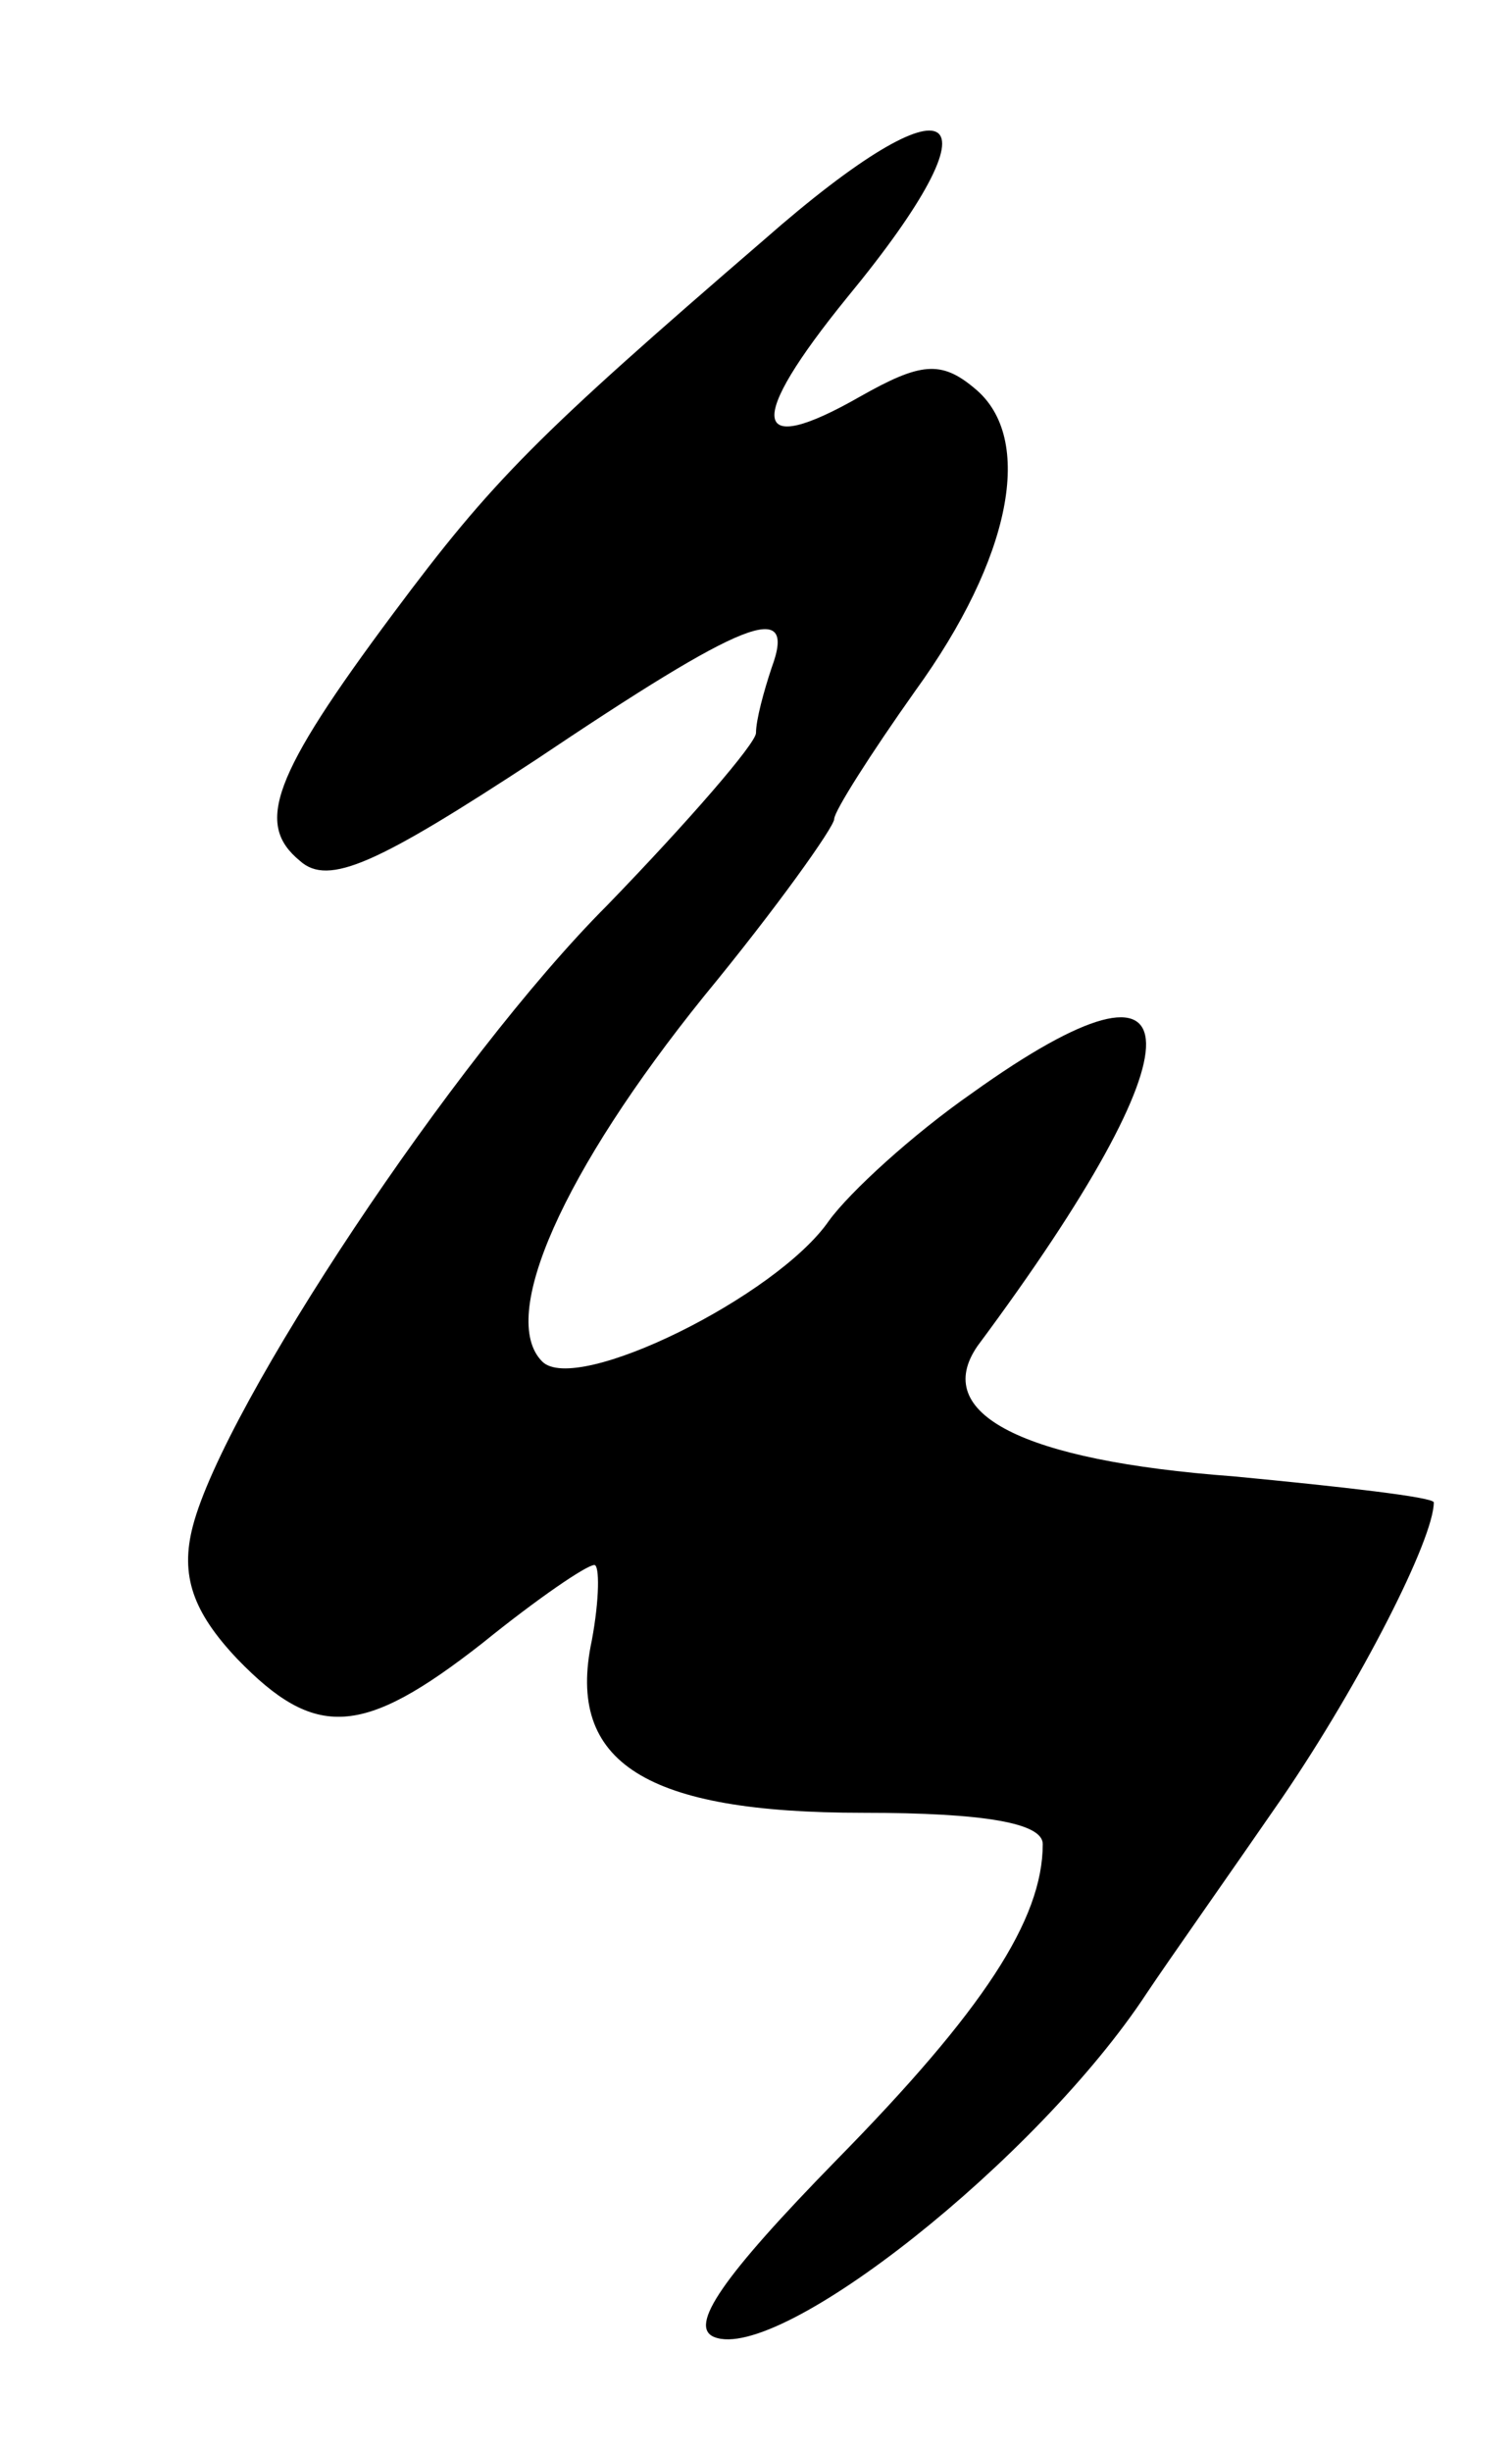 <?xml version="1.0" standalone="no"?>
<!DOCTYPE svg PUBLIC "-//W3C//DTD SVG 20010904//EN"
 "http://www.w3.org/TR/2001/REC-SVG-20010904/DTD/svg10.dtd">
<svg version="1.0" xmlns="http://www.w3.org/2000/svg"
 width="58pt" height="94pt" viewBox="0 0 58 94"
 preserveAspectRatio="xMidYMid meet">
<g transform="translate(0,94) scale(0.1,-0.1)"
fill="#000000" stroke="none">
<path d="M293 848 c-87 -75 -104 -92 -142 -143 -47 -63 -53 -81 -36 -95 11
-10 30 -1 91 39 79 53 100 62 90 35 -3 -9 -6 -20 -6 -25 0 -4 -26 -34 -57 -66
-59 -59 -147 -192 -159 -238 -5 -19 0 -33 17 -51 30 -31 48 -30 94 6 21 17 40
30 43 30 2 0 2 -13 -1 -29 -10 -47 21 -66 104 -66 47 0 69 -4 69 -12 0 -29
-23 -64 -79 -121 -44 -45 -57 -64 -47 -68 25 -10 124 68 166 132 8 12 32 46
52 75 30 44 58 99 58 113 0 2 -35 6 -77 10 -81 6 -116 24 -98 50 87 117 86
160 -2 97 -23 -16 -47 -38 -55 -49 -20 -29 -97 -67 -110 -54 -17 17 8 73 62
140 28 34 50 65 50 68 0 3 14 25 31 49 37 51 46 97 23 116 -13 11 -21 10 -44
-3 -42 -24 -44 -10 -5 38 61 74 42 87 -32 22z"/>
</g>
</svg>
